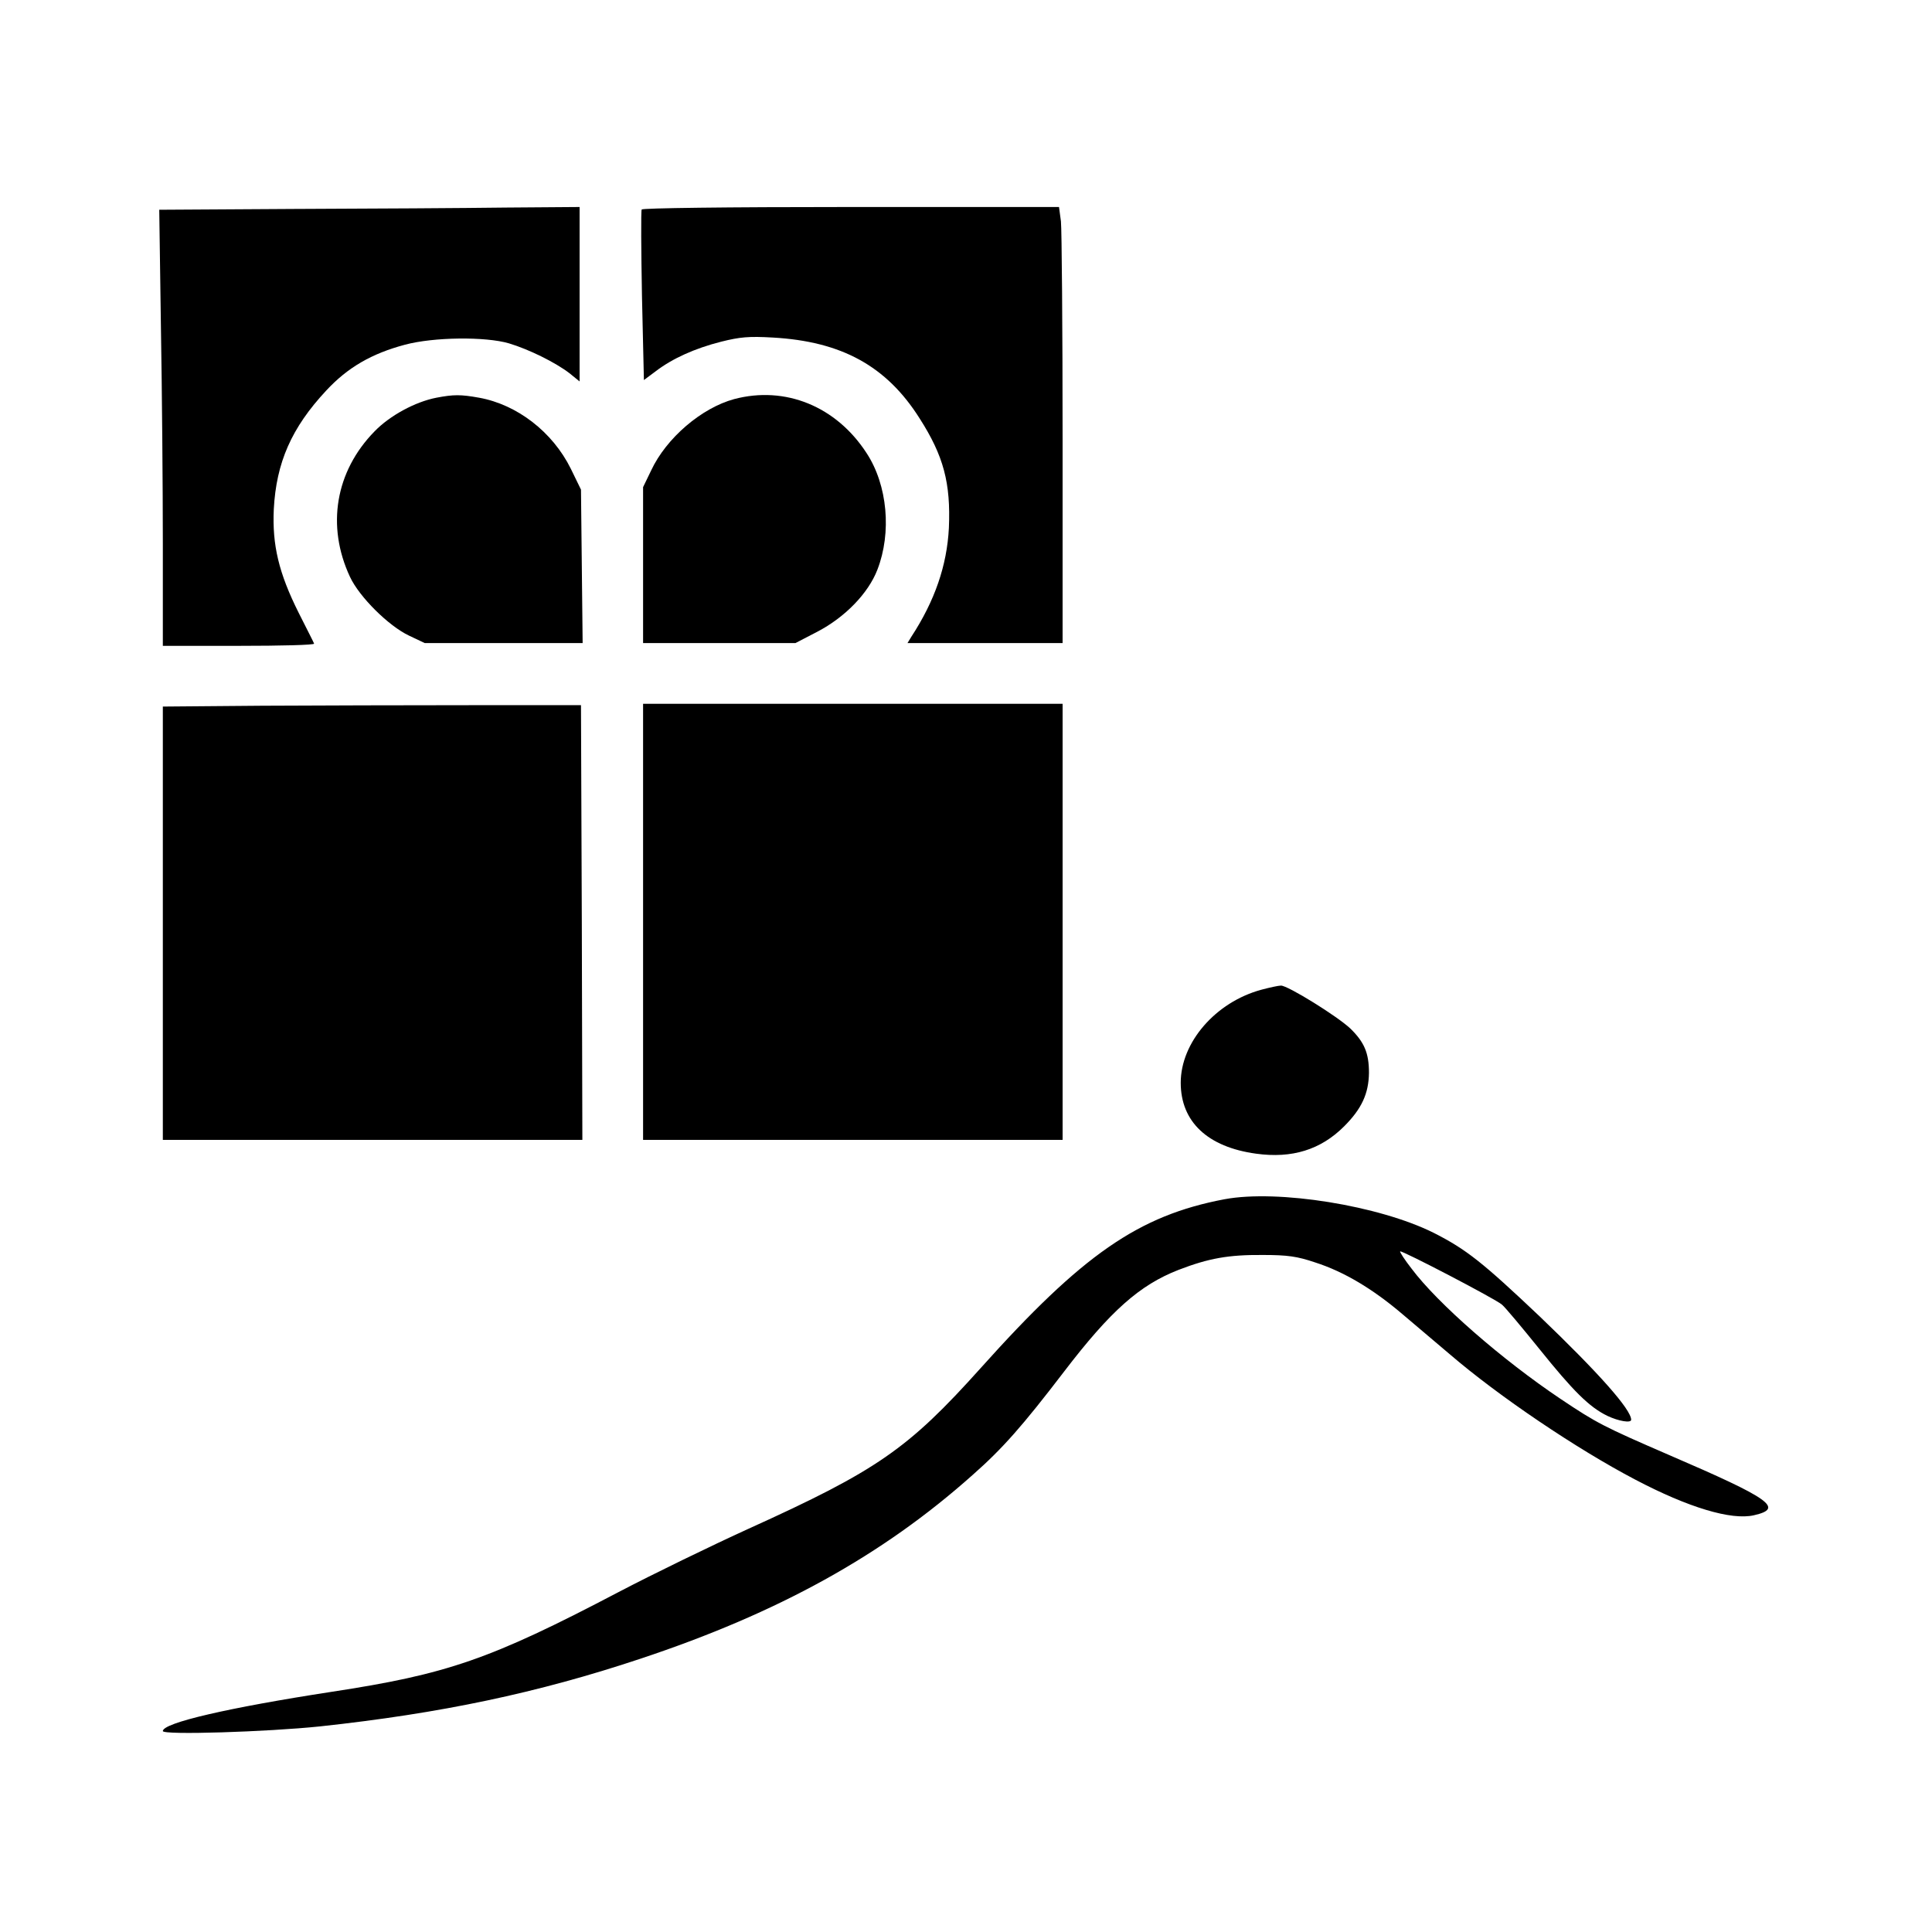 <?xml version="1.0" standalone="no"?>
<!DOCTYPE svg PUBLIC "-//W3C//DTD SVG 20010904//EN"
 "http://www.w3.org/TR/2001/REC-SVG-20010904/DTD/svg10.dtd">
<svg version="1.0" xmlns="http://www.w3.org/2000/svg"
 width="700pt" height="700pt" viewBox="0 0 700 700"
 preserveAspectRatio="xMidYMid meet">
<g transform="translate(0,700) scale(0.1,-0.1)"
fill="#000000" stroke="none">
<path d="M1071 6243 l-494 -3 6 -422 c4 -232 7 -587 7 -790 l0 -368 276 0
c152 0 274 3 272 8 -1 4 -27 54 -56 112 -72 144 -96 245 -90 375 9 169 64 295
190 430 78 84 165 134 285 166 104 28 292 30 377 5 73 -22 168 -69 219 -108
l37 -30 0 316 0 316 -267 -2 c-148 -2 -490 -4 -762 -5z"/>
<path d="M2325 6241 c-3 -6 -2 -147 1 -314 l7 -304 43 32 c60 46 142 83 237
107 68 17 100 20 187 15 249 -14 412 -103 532 -293 87 -136 113 -234 106 -397
-7 -136 -51 -264 -136 -394 l-14 -23 281 0 281 0 0 738 c0 405 -3 761 -6 790
l-7 52 -753 0 c-460 0 -755 -4 -759 -9z"/>
<path d="M1581 5559 c-77 -15 -169 -65 -224 -122 -142 -145 -175 -343 -89
-527 34 -73 140 -178 214 -213 l57 -27 286 0 286 0 -3 278 -3 278 -37 76 c-66
133 -194 232 -332 257 -67 12 -92 12 -155 0z"/>
<path d="M2660 5554 c-118 -32 -246 -141 -301 -259 l-29 -60 0 -282 0 -283
276 0 276 0 79 41 c100 52 185 139 218 225 52 134 37 306 -39 422 -110 170
-295 245 -480 196z"/>
<path d="M948 4443 l-358 -3 0 -785 0 -785 760 0 760 0 -2 788 -3 787 -400 0
c-220 0 -561 -1 -757 -2z"/>
<path d="M2330 3660 l0 -790 760 0 760 0 0 790 0 790 -760 0 -760 0 0 -790z"/>
<path d="M4570 3414 c-166 -45 -292 -191 -292 -337 0 -141 97 -233 273 -257
130 -18 234 14 319 99 64 64 89 119 90 194 0 72 -17 111 -67 160 -46 44 -228
157 -252 156 -9 0 -41 -7 -71 -15z"/>
<path d="M4437 2655 c-312 -59 -515 -200 -884 -612 -263 -293 -375 -371 -841
-582 -134 -61 -346 -164 -472 -230 -465 -244 -620 -297 -1040 -361 -370 -57
-610 -112 -610 -142 0 -15 378 -3 570 17 436 47 788 121 1160 245 500 166 878
375 1204 666 109 96 181 178 331 374 169 221 274 314 415 369 109 42 181 55
305 54 90 0 125 -5 190 -27 103 -33 208 -95 317 -188 47 -40 124 -105 170
-144 178 -153 461 -344 673 -455 192 -101 348 -148 430 -129 110 25 60 60
-307 218 -238 103 -263 116 -393 203 -212 142 -446 346 -541 473 -25 32 -43
60 -41 62 5 5 347 -173 369 -193 12 -10 72 -82 135 -160 123 -153 181 -211
247 -243 40 -19 86 -27 86 -14 0 37 -117 169 -331 374 -208 197 -266 243 -384
303 -198 99 -565 158 -758 122z"/>
</g>
</svg>
